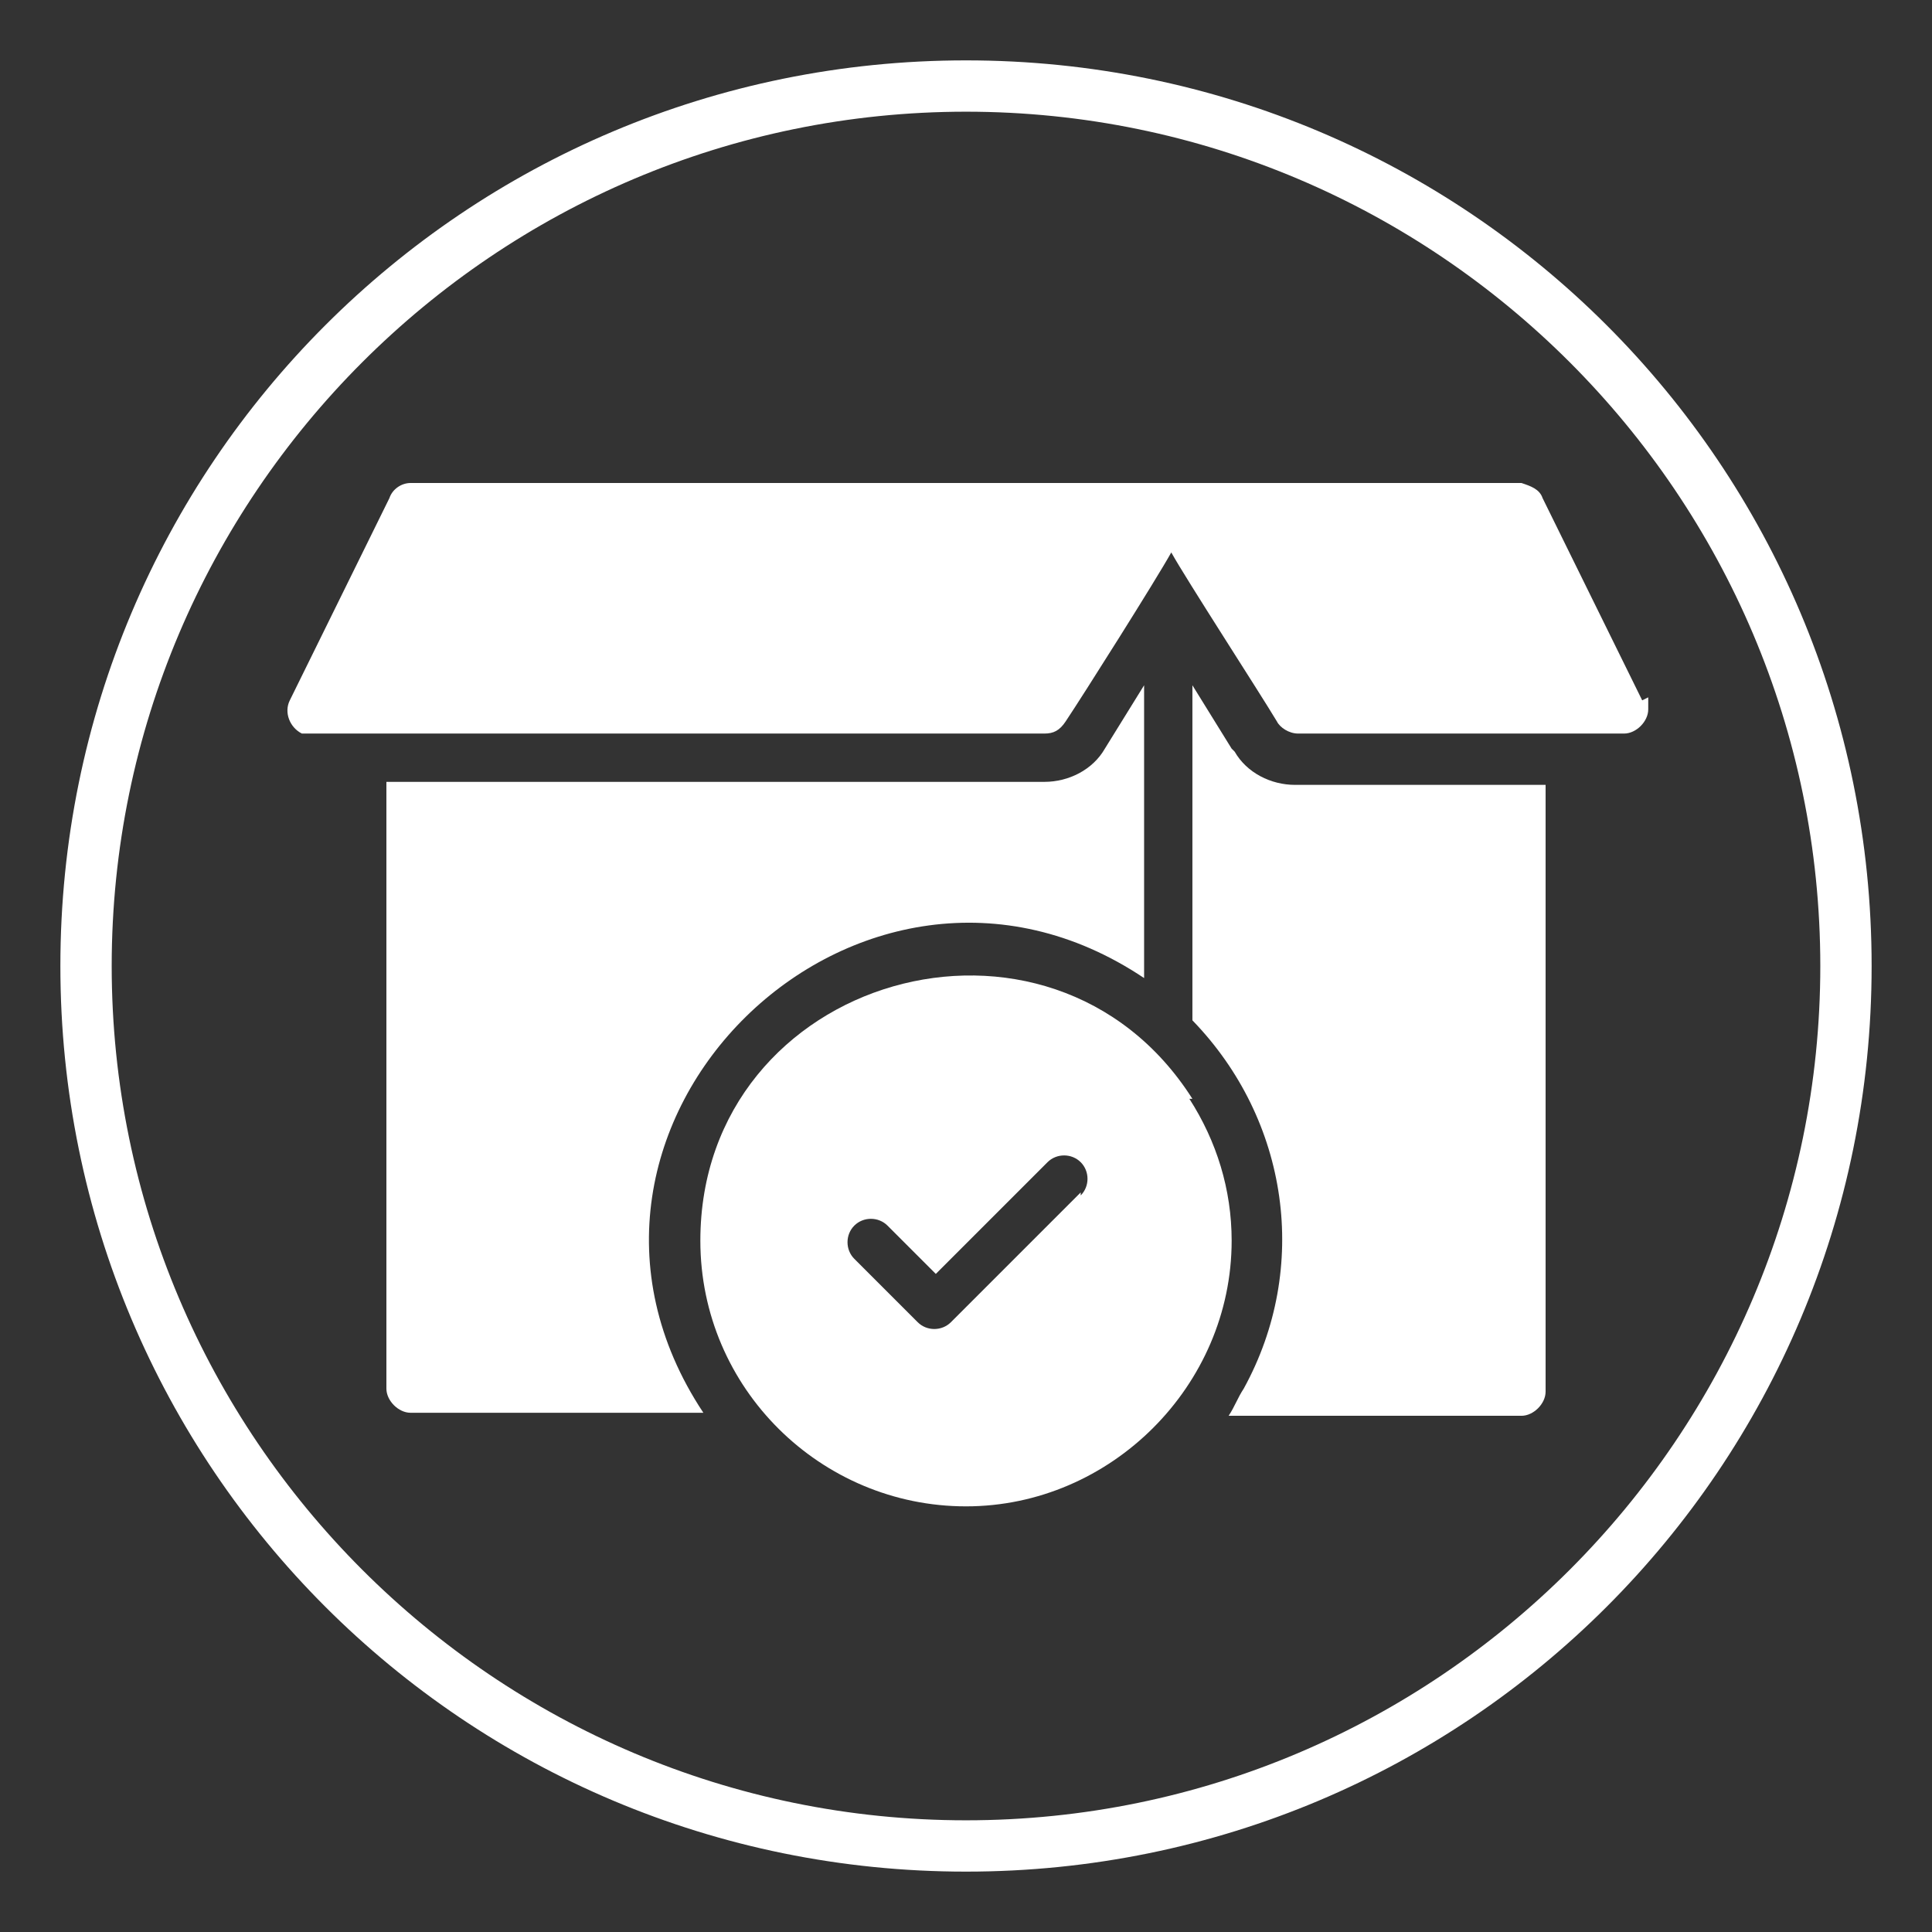 <svg xmlns="http://www.w3.org/2000/svg" id="glipy_copy_2" viewBox="0 0 64 64"><rect x="0" y="0" width="64" height="64" fill="#333333" stroke="none"/><defs><style>      .st0 {        fill: #fff;      }    </style></defs><path class="st0" d="M54.4,23.2l-3.3-6.7c-.1-.3-.4-.4-.7-.5H13.6c-.3,0-.6.2-.7.5l-3.3,6.7c-.2.4,0,.9.4,1.1.1,0,.2,0,.4,0h24.2c.3,0,.5-.1.7-.4.6-.9,3-4.7,3.5-5.6.5.9,2.9,4.6,3.5,5.6.1.2.4.4.7.4h10.8c.4,0,.8-.4.8-.8,0-.1,0-.2,0-.4Z"></path><path class="st0" d="M39.5,36.4c-4.7-7.4-16.3-4.1-16.3,4.7,0,4.9,4,8.8,8.8,8.8s8.8-4,8.8-8.8c0-1.7-.5-3.3-1.4-4.7h0ZM35.8,39.5l-4.3,4.3c-.3.3-.8.3-1.1,0,0,0,0,0,0,0l-2.1-2.1c-.3-.3-.3-.8,0-1.1h0c.3-.3.8-.3,1.1,0l1.6,1.6,3.7-3.7c.3-.3.8-.3,1.1,0,.3.3.3.8,0,1.1Z"></path><path class="st0" d="M40.8,24.8l-1.3-2.1v11.1c3.2,3.3,3.9,8.2,1.7,12.2-.2.3-.3.6-.5.9h9.7c.4,0,.8-.4.8-.8v-20.1h-8.3c-.8,0-1.6-.4-2-1.1Z"></path><path class="st0" d="M37.9,32.5v-9.8l-1.3,2.1c-.4.7-1.2,1.1-2,1.1H12.8v20.1c0,.4.4.8.8.8h9.7c-6.3-9.5,5.2-20.7,14.6-14.4Z"></path><path class="st0" d="M32,2C15.4,2,2,15.4,2,32s13.4,30,30,30,30-13.4,30-30c0-16.6-13.4-30-30-30ZM32,60.3c-15.6,0-28.3-12.7-28.3-28.3,0-15.6,12.7-28.3,28.3-28.3s28.3,12.7,28.3,28.3c0,15.6-12.7,28.3-28.3,28.3Z"></path></svg>